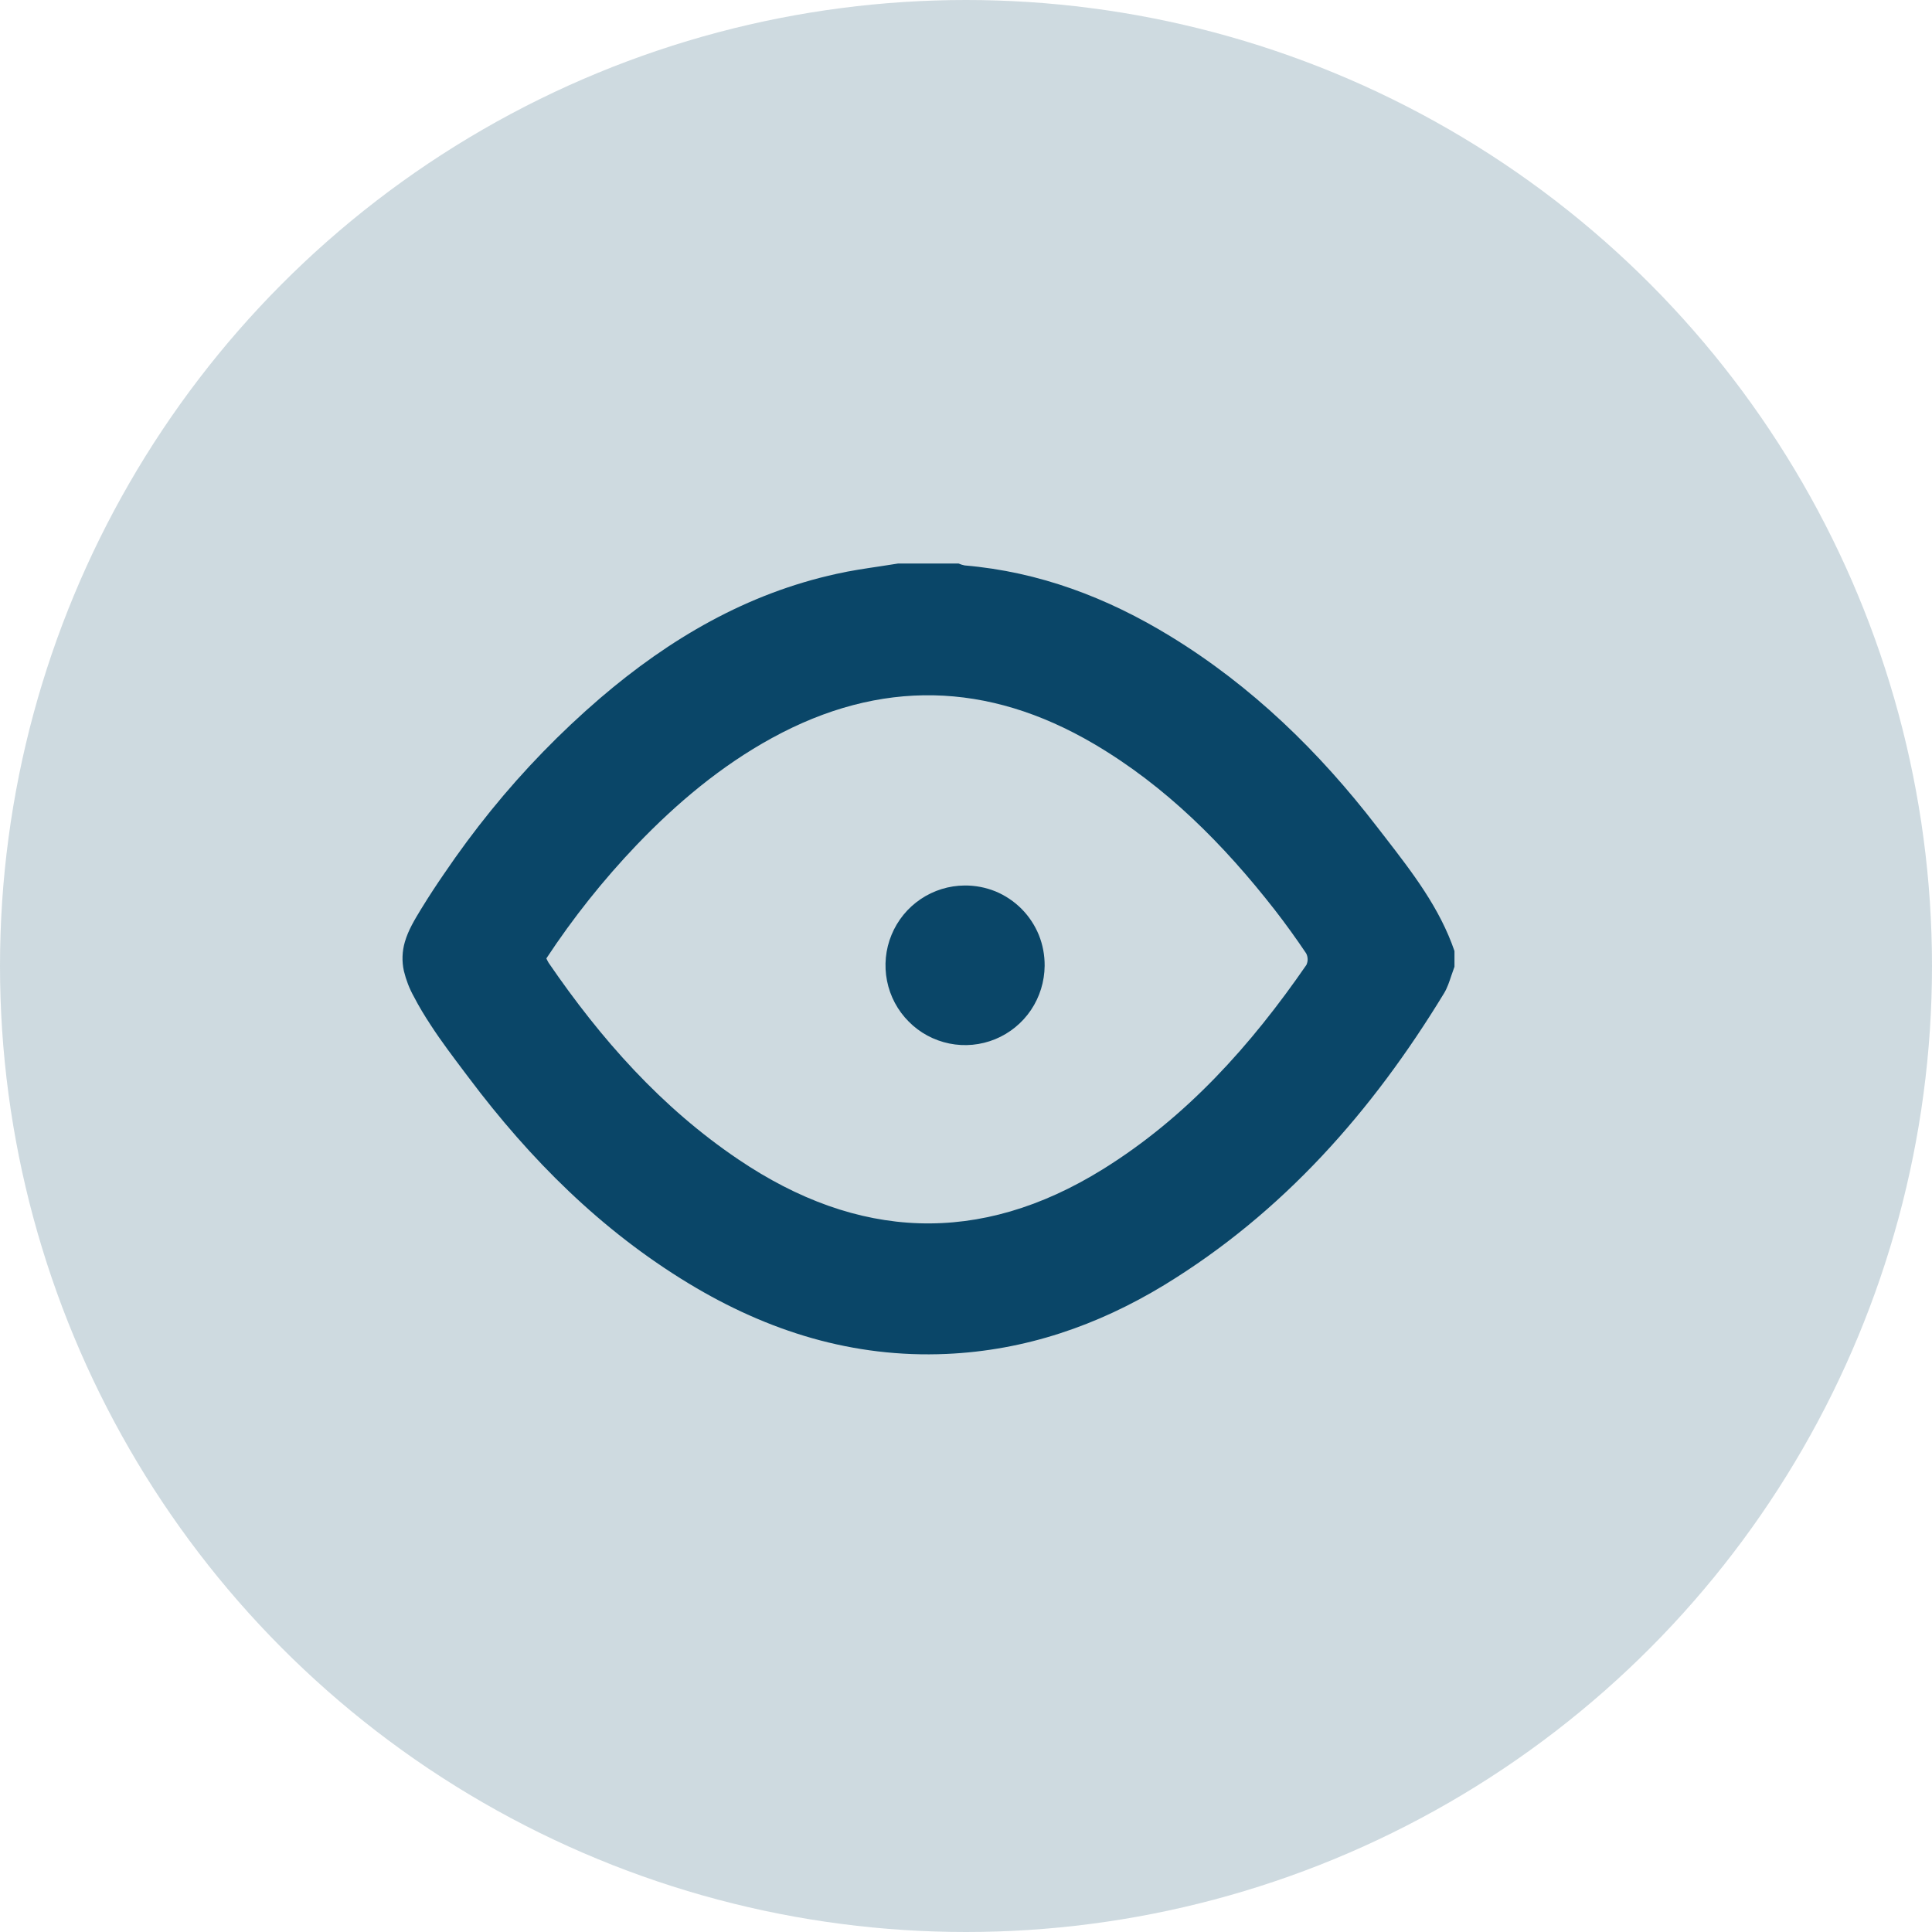 <svg width="24" height="24" viewBox="0 0 24 24" fill="none" xmlns="http://www.w3.org/2000/svg">
<circle opacity="0.2" cx="12" cy="12" r="12" fill="#0A4668"/>
<path fill-rule="evenodd" clip-rule="evenodd" d="M14.539 7.904C15.551 8.523 16.386 9.336 17.105 10.27C17.139 10.315 17.174 10.359 17.208 10.403C17.546 10.84 17.885 11.279 18.068 11.814V12.009C18.055 12.044 18.042 12.081 18.03 12.117C18.004 12.195 17.979 12.273 17.937 12.341C17.046 13.805 15.938 15.063 14.463 15.963C13.632 16.468 12.734 16.776 11.757 16.819C10.598 16.87 9.54 16.54 8.556 15.944C7.468 15.285 6.585 14.402 5.825 13.39C5.807 13.367 5.789 13.343 5.772 13.32C5.627 13.127 5.481 12.935 5.35 12.733C5.275 12.619 5.204 12.502 5.141 12.38C5.085 12.28 5.044 12.172 5.017 12.061C4.991 11.942 4.995 11.819 5.029 11.702C5.072 11.553 5.152 11.423 5.232 11.291C5.237 11.283 5.242 11.275 5.247 11.267C5.333 11.127 5.423 10.99 5.516 10.855C5.699 10.585 5.893 10.323 6.098 10.07C6.508 9.564 6.962 9.097 7.455 8.673C8.317 7.935 9.275 7.373 10.395 7.128C10.573 7.088 10.753 7.062 10.933 7.035C11.008 7.023 11.083 7.012 11.158 7H11.907C11.932 7.011 11.958 7.019 11.984 7.024C12.91 7.103 13.753 7.423 14.539 7.904ZM13.698 14.526C14.739 13.88 15.539 12.986 16.229 11.986C16.239 11.963 16.245 11.938 16.244 11.914C16.243 11.889 16.237 11.864 16.225 11.842C16.101 11.658 15.971 11.477 15.835 11.302C15.2 10.489 14.482 9.765 13.586 9.239C12.27 8.467 10.936 8.431 9.591 9.167C8.956 9.515 8.409 9.975 7.909 10.496C7.494 10.931 7.118 11.403 6.787 11.906C6.795 11.924 6.805 11.942 6.815 11.96C7.464 12.908 8.216 13.758 9.174 14.404C10.653 15.403 12.167 15.476 13.698 14.526ZM11.437 11.169C11.599 11.06 11.789 11.001 11.984 11C12.115 10.999 12.245 11.024 12.366 11.073C12.487 11.123 12.597 11.197 12.69 11.29C12.782 11.383 12.855 11.493 12.905 11.615C12.954 11.737 12.978 11.867 12.977 11.998C12.975 12.194 12.916 12.385 12.807 12.547C12.698 12.709 12.543 12.835 12.363 12.909C12.182 12.983 11.984 13.002 11.793 12.963C11.602 12.924 11.426 12.83 11.289 12.691C11.151 12.553 11.057 12.377 11.019 12.185C10.981 11.993 11 11.794 11.075 11.613C11.149 11.433 11.275 11.278 11.437 11.169Z" fill="#0A4668"/>
</svg>
